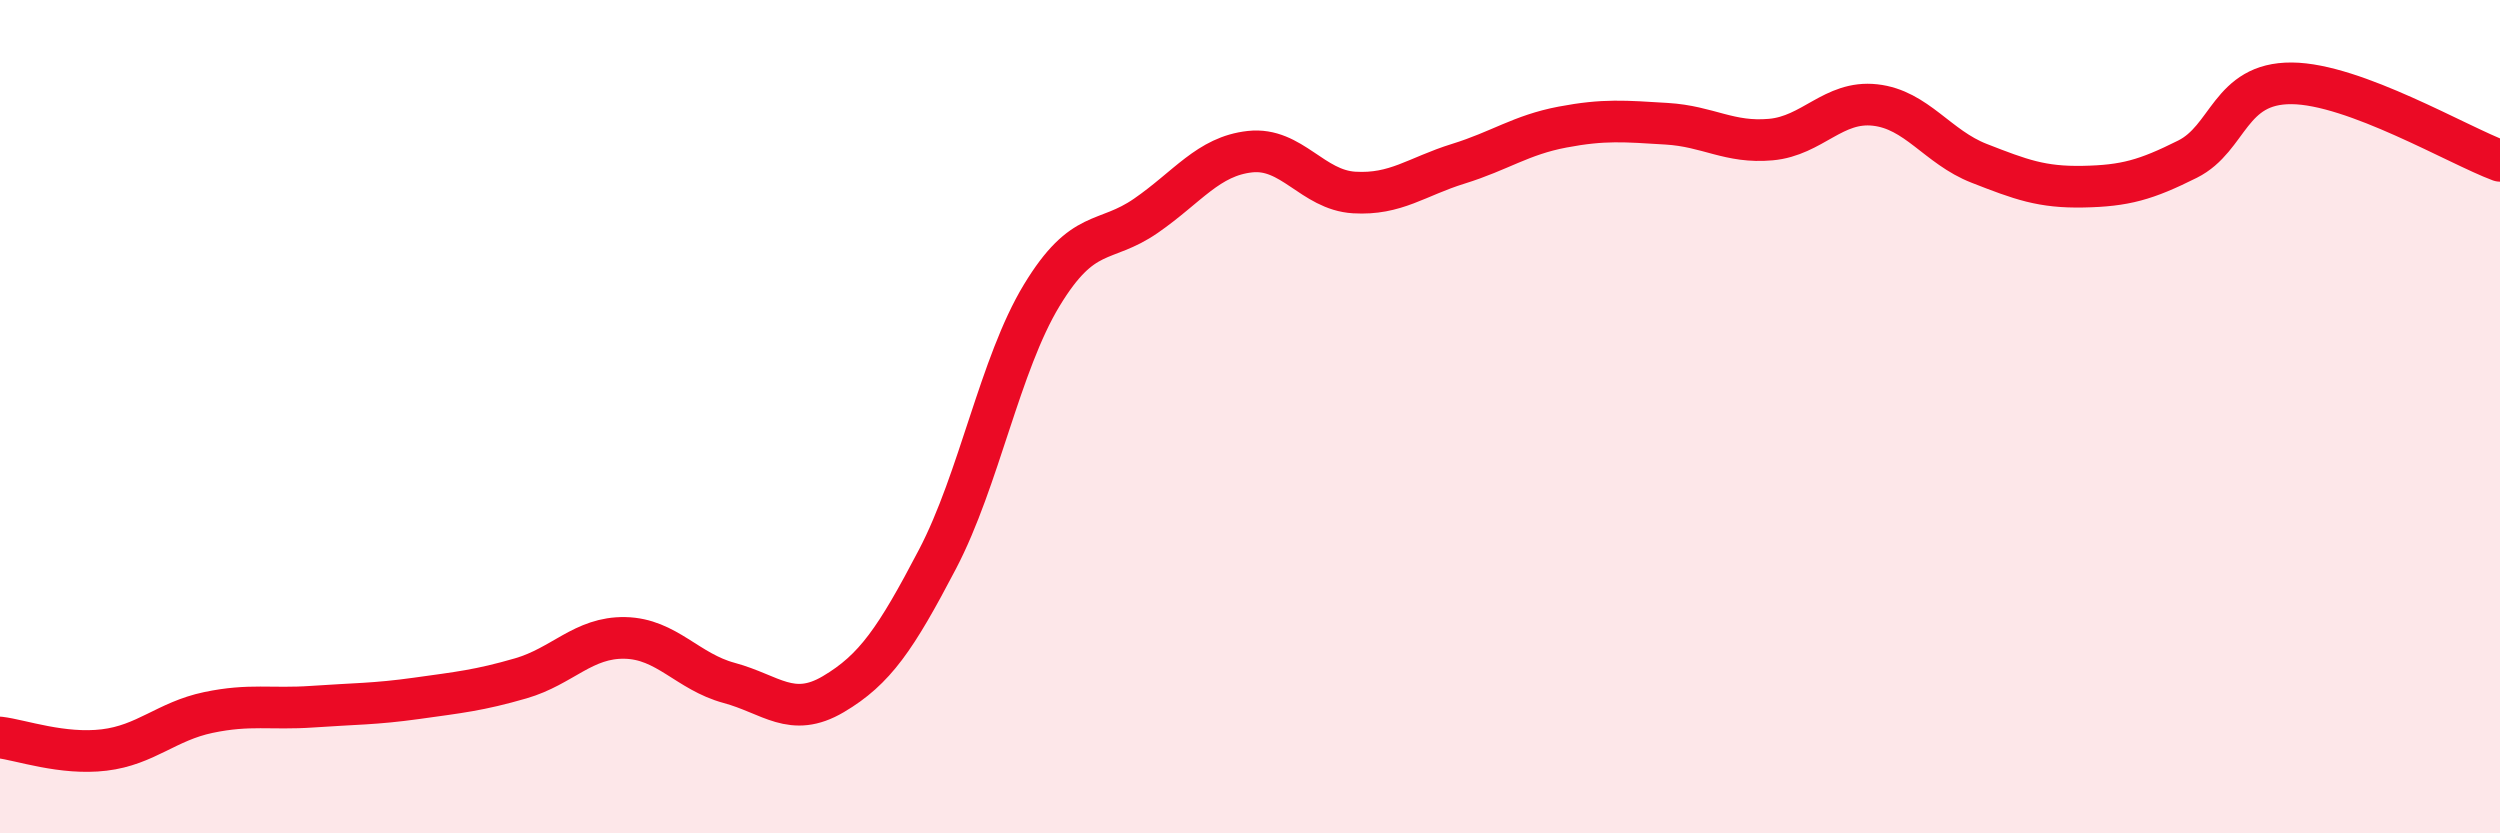 
    <svg width="60" height="20" viewBox="0 0 60 20" xmlns="http://www.w3.org/2000/svg">
      <path
        d="M 0,17.7 C 0.5,17.76 1.5,18.12 2.5,18 C 3.5,17.88 4,17.31 5,17.1 C 6,16.89 6.5,17.03 7.5,16.96 C 8.5,16.89 9,16.9 10,16.76 C 11,16.62 11.5,16.57 12.5,16.28 C 13.5,15.99 14,15.29 15,15.31 C 16,15.33 16.5,16.12 17.5,16.39 C 18.5,16.66 19,17.25 20,16.66 C 21,16.07 21.5,15.33 22.5,13.42 C 23.5,11.51 24,8.74 25,7.09 C 26,5.44 26.5,5.87 27.5,5.18 C 28.5,4.49 29,3.75 30,3.64 C 31,3.53 31.5,4.56 32.5,4.62 C 33.5,4.68 34,4.24 35,3.93 C 36,3.62 36.5,3.24 37.5,3.05 C 38.5,2.86 39,2.91 40,2.97 C 41,3.03 41.5,3.44 42.5,3.35 C 43.5,3.26 44,2.41 45,2.52 C 46,2.63 46.5,3.53 47.5,3.92 C 48.5,4.31 49,4.5 50,4.48 C 51,4.46 51.5,4.32 52.5,3.82 C 53.5,3.32 53.5,1.99 55,2 C 56.5,2.01 59,3.49 60,3.86L60 20L0 20Z"
        fill="#EB0A25"
        opacity="0.1"
        stroke-linecap="round"
        stroke-linejoin="round"
      />
      <path
        d="M 0,17.7 C 0.5,17.76 1.5,18.12 2.5,18 C 3.5,17.88 4,17.31 5,17.1 C 6,16.89 6.5,17.03 7.5,16.96 C 8.5,16.89 9,16.9 10,16.76 C 11,16.62 11.5,16.57 12.5,16.28 C 13.5,15.99 14,15.29 15,15.31 C 16,15.33 16.5,16.12 17.5,16.39 C 18.5,16.66 19,17.25 20,16.66 C 21,16.07 21.5,15.33 22.5,13.42 C 23.5,11.51 24,8.74 25,7.09 C 26,5.44 26.5,5.87 27.5,5.18 C 28.5,4.49 29,3.75 30,3.64 C 31,3.53 31.5,4.56 32.5,4.62 C 33.5,4.68 34,4.24 35,3.93 C 36,3.62 36.5,3.24 37.5,3.05 C 38.5,2.86 39,2.91 40,2.97 C 41,3.03 41.5,3.44 42.5,3.35 C 43.5,3.26 44,2.41 45,2.52 C 46,2.63 46.5,3.53 47.5,3.92 C 48.5,4.31 49,4.5 50,4.48 C 51,4.46 51.5,4.32 52.5,3.82 C 53.5,3.32 53.5,1.99 55,2 C 56.5,2.01 59,3.49 60,3.86"
        stroke="#EB0A25"
        stroke-width="1"
        fill="none"
        stroke-linecap="round"
        stroke-linejoin="round"
      />
    </svg>
  